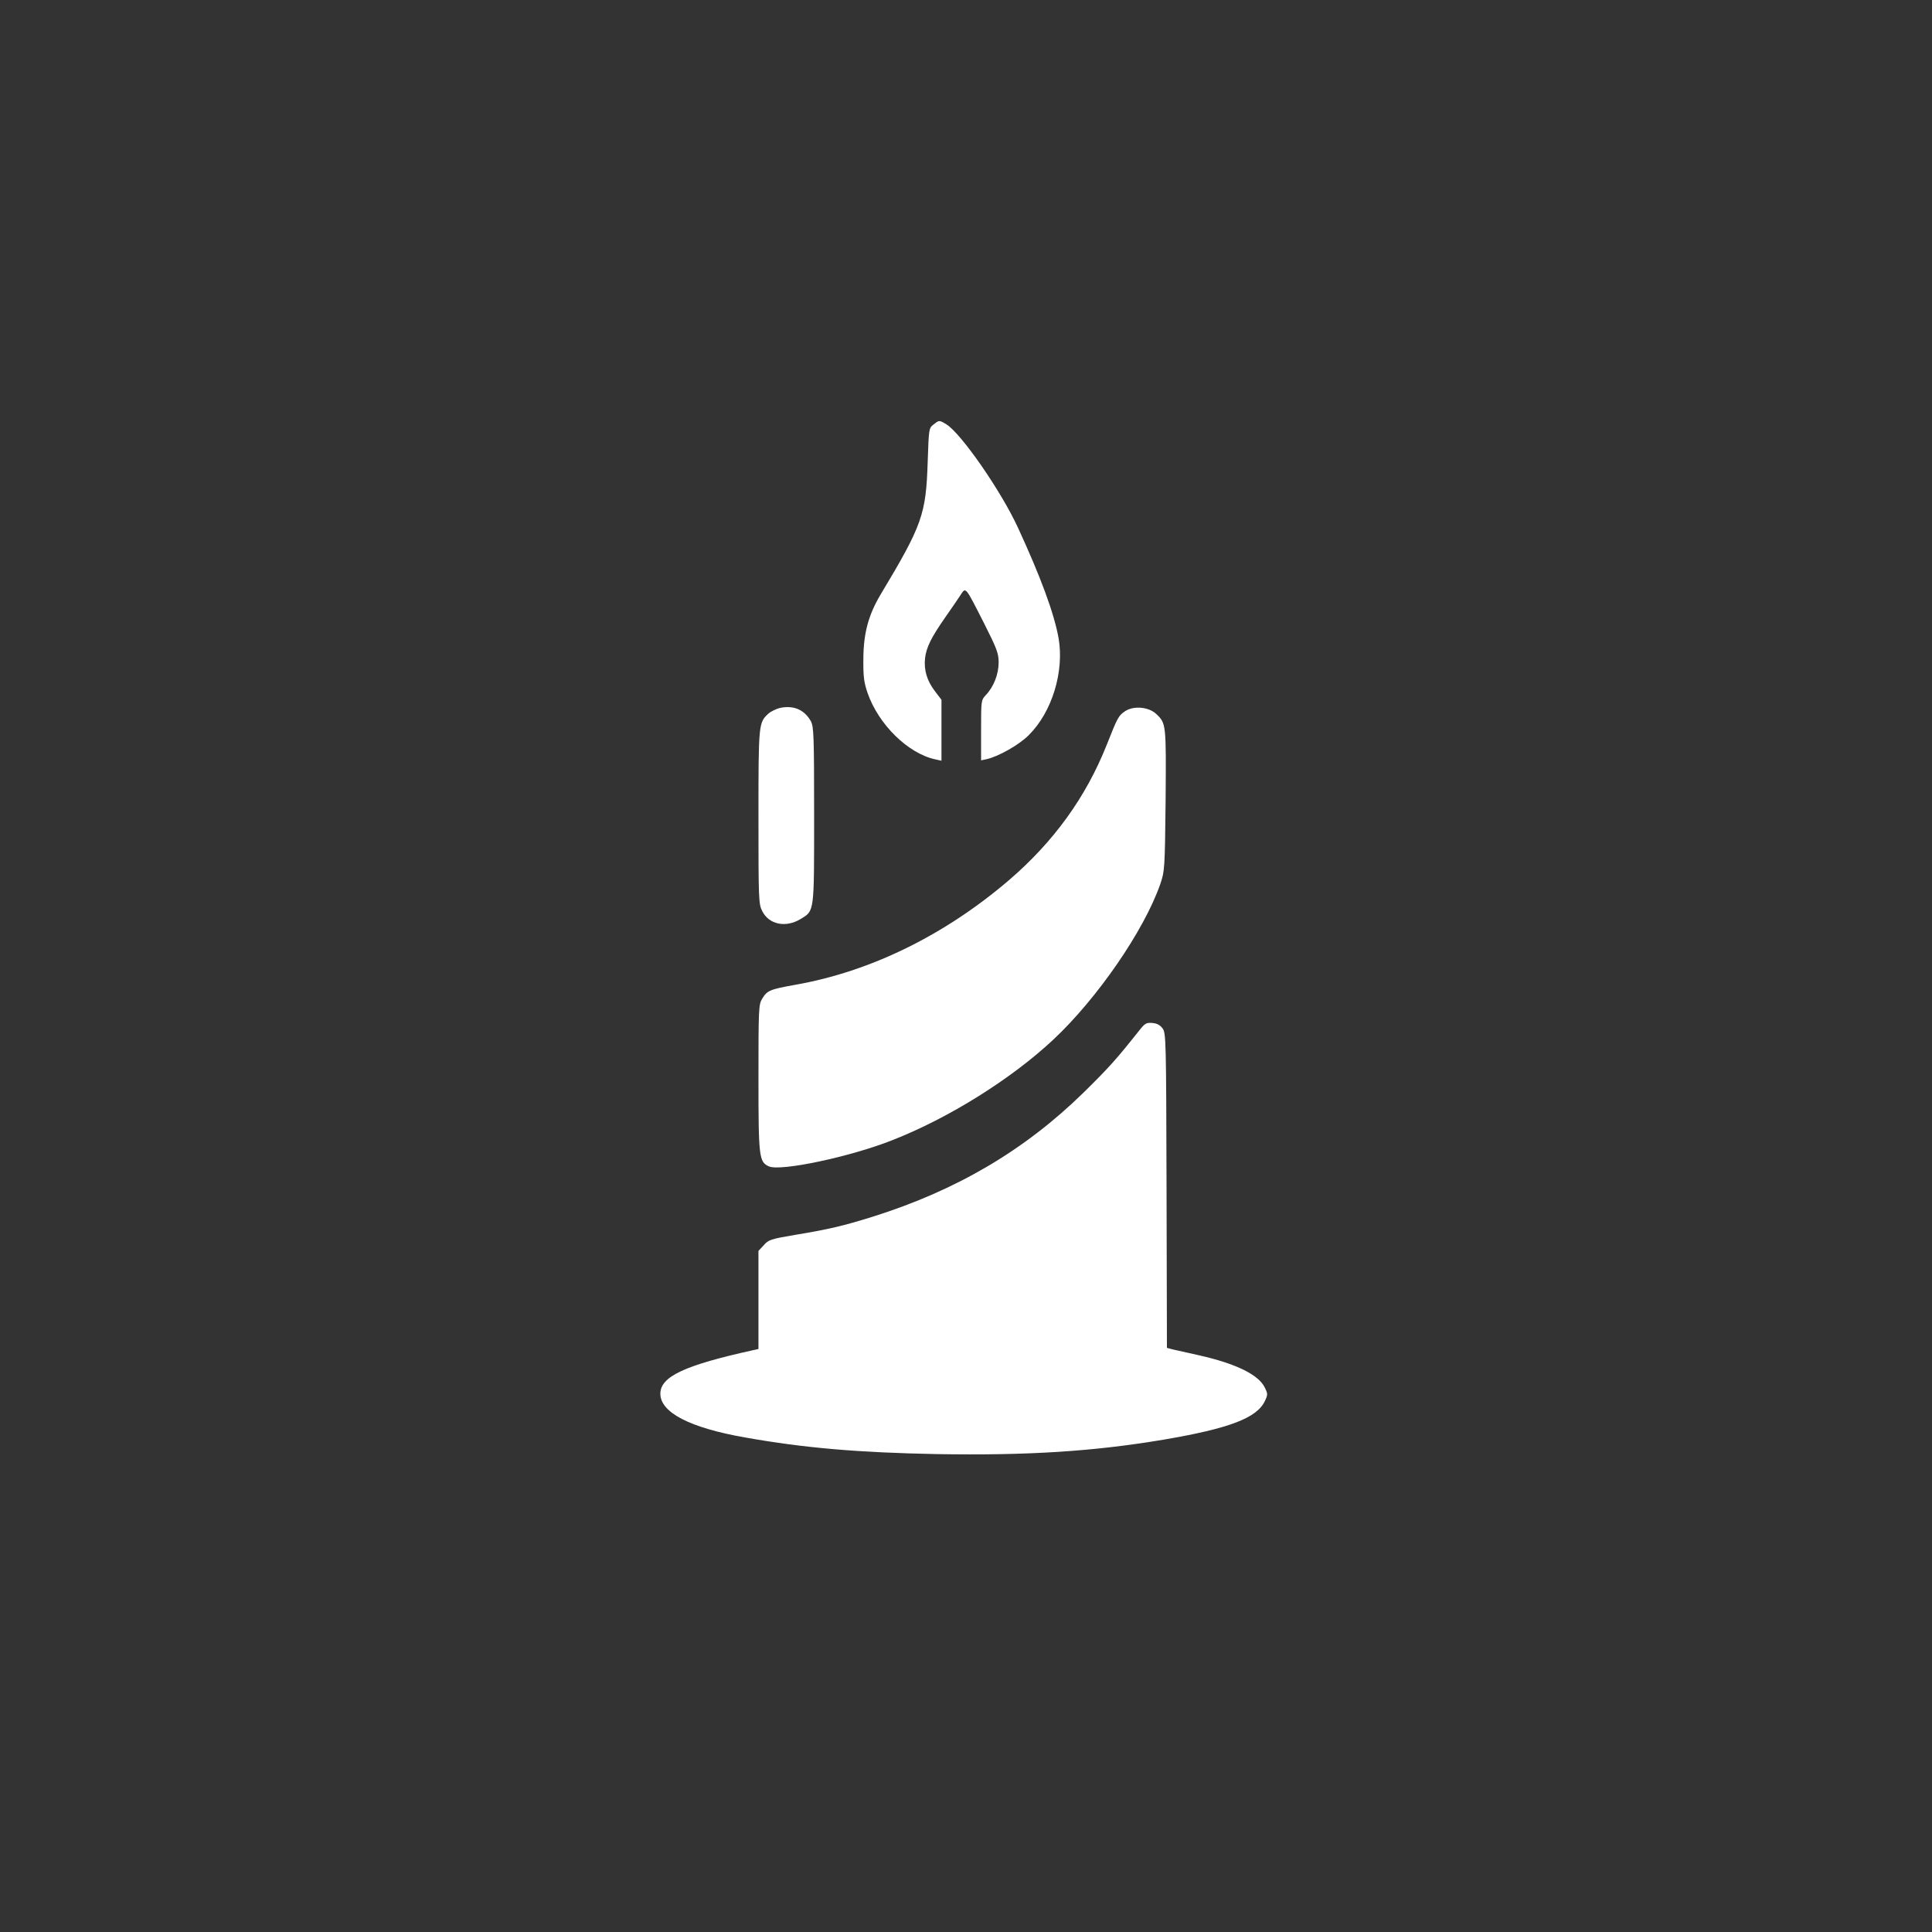 <?xml version="1.0" standalone="no"?>
<!DOCTYPE svg PUBLIC "-//W3C//DTD SVG 20010904//EN"
 "http://www.w3.org/TR/2001/REC-SVG-20010904/DTD/svg10.dtd">
<svg version="1.0" xmlns="http://www.w3.org/2000/svg"
 width="1024pt" height="1024pt" viewBox="0 0 1024 1024"
 preserveAspectRatio="xMidYMid meet">

<rect x="0" y="0" width="1024" height="1024" fill="#333333" stroke="none"/>

<g transform="translate(0,1024) scale(0.1,-0.1)"
fill="#ffffff" stroke="none">
<path d="M4948 7990 c-25 -19 -25 -22 -31 -197 -9 -279 -28 -335 -249 -703
-65 -109 -91 -205 -92 -340 -1 -96 3 -126 22 -182 58 -168 215 -322 360 -353
l32 -7 0 162 0 161 -35 46 c-42 55 -59 112 -52 175 7 57 32 108 105 213 31 44
67 97 81 118 31 47 24 55 127 -147 68 -135 77 -159 77 -207 0 -62 -26 -129
-67 -172 -26 -28 -26 -29 -26 -188 l0 -159 28 6 c62 13 175 77 225 128 123
122 188 336 158 512 -23 131 -95 326 -215 586 -90 196 -302 501 -380 549 -38
23 -38 23 -68 -1z"/>
<path d="M4135 6488 c-21 -5 -50 -19 -63 -31 -51 -47 -52 -53 -52 -547 0 -437
1 -463 20 -499 36 -72 126 -90 205 -41 72 44 70 31 70 550 0 422 -2 468 -17
497 -34 61 -91 86 -163 71z"/>
<path d="M5964 6471 c-36 -24 -40 -32 -99 -181 -110 -276 -280 -511 -516 -714
-341 -292 -735 -486 -1136 -556 -133 -24 -147 -30 -173 -73 -19 -30 -20 -53
-20 -420 0 -422 3 -445 55 -469 61 -28 434 51 655 139 299 117 631 325 853
533 234 219 482 580 567 825 23 68 24 79 28 444 3 402 3 407 -49 456 -39 38
-119 46 -165 16z"/>
<path d="M6038 4778 c-122 -154 -162 -198 -295 -329 -313 -306 -673 -518
-1118 -658 -158 -49 -229 -66 -410 -96 -130 -22 -142 -26 -167 -55 l-28 -30 0
-260 0 -260 -27 -6 c-364 -80 -493 -140 -493 -231 0 -100 158 -181 450 -232
315 -56 601 -80 1015 -88 483 -8 831 14 1205 77 346 59 491 114 534 204 16 34
16 38 0 71 -32 68 -152 127 -346 171 -62 14 -126 28 -143 32 l-30 8 -2 834
c-2 803 -3 835 -21 859 -13 18 -30 27 -54 29 -32 3 -40 -2 -70 -40z"/>
</g>
</svg>
